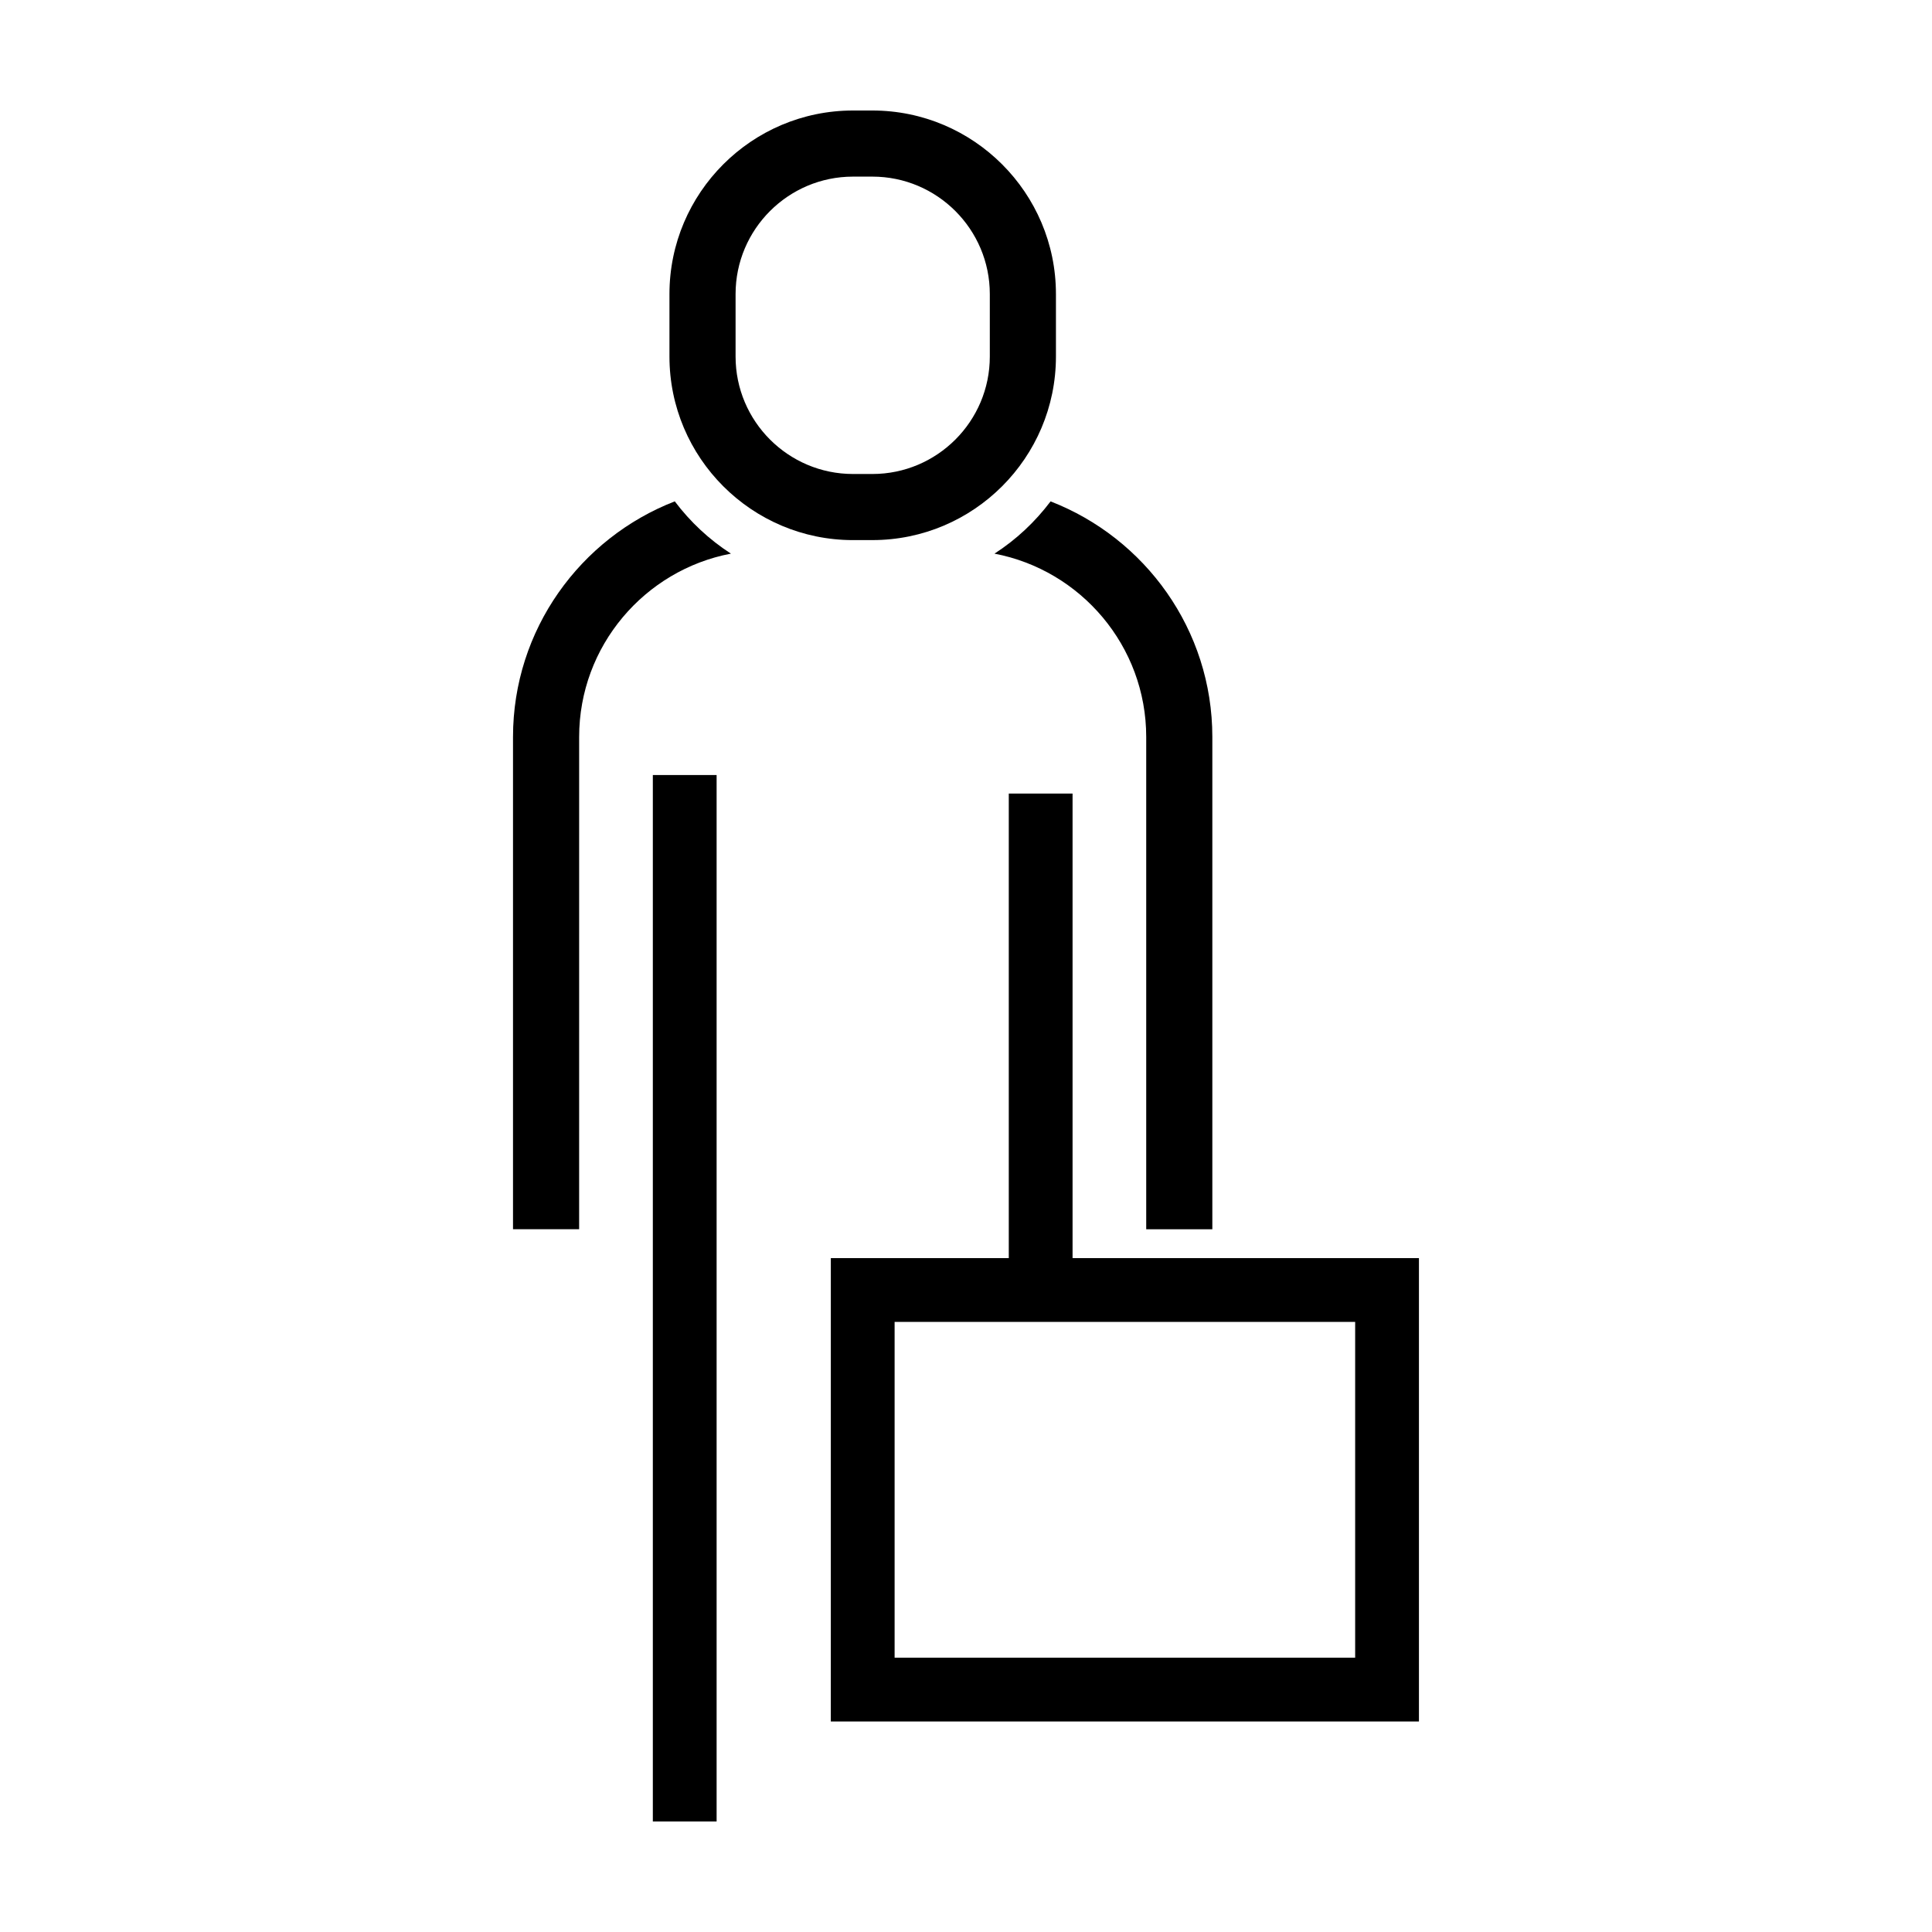 <?xml version="1.0" encoding="UTF-8"?>
<!-- Uploaded to: ICON Repo, www.iconrepo.com, Generator: ICON Repo Mixer Tools -->
<svg fill="#000000" width="800px" height="800px" version="1.1" viewBox="144 144 512 512" xmlns="http://www.w3.org/2000/svg">
 <g>
  <path d="m428.24 477.41v-123.11h-16.902v123.11h-47.16v66.129l-0.004 56.672h155.86v-122.8zm74.891 105.9h-122.05v-88.996h122.05z"/>
  <path d="m333.91 349.39h-16.902v277.32h16.902z"/>
  <path d="m375.19 287.13c26.824 0 48.645-21.82 48.645-48.645v-16.566c-0.004-26.812-21.824-48.633-48.645-48.633h-5.133c-26.824 0-48.645 21.82-48.645 48.637v16.566c0 26.816 21.82 48.645 48.645 48.645zm-36.254-48.637v-16.566c0-17.16 13.961-31.121 31.121-31.121h5.133c17.16 0 31.121 13.961 31.121 31.121v16.566c0 17.16-13.961 31.121-31.121 31.121h-5.133c-17.156 0-31.121-13.961-31.121-31.121z"/>
  <path d="m297.48 339.31c0-24.117 17.352-44.234 40.223-48.594-5.75-3.703-10.77-8.402-14.879-13.852-25.039 9.719-42.871 34.012-42.871 62.441v130.45h17.523z"/>
  <path d="m407.54 290.72c22.871 4.359 40.219 24.477 40.219 48.594v130.45h17.523v-130.45c0-28.43-17.828-52.723-42.871-62.441-4.106 5.445-9.121 10.148-14.871 13.852z"/>
 </g>
</svg>